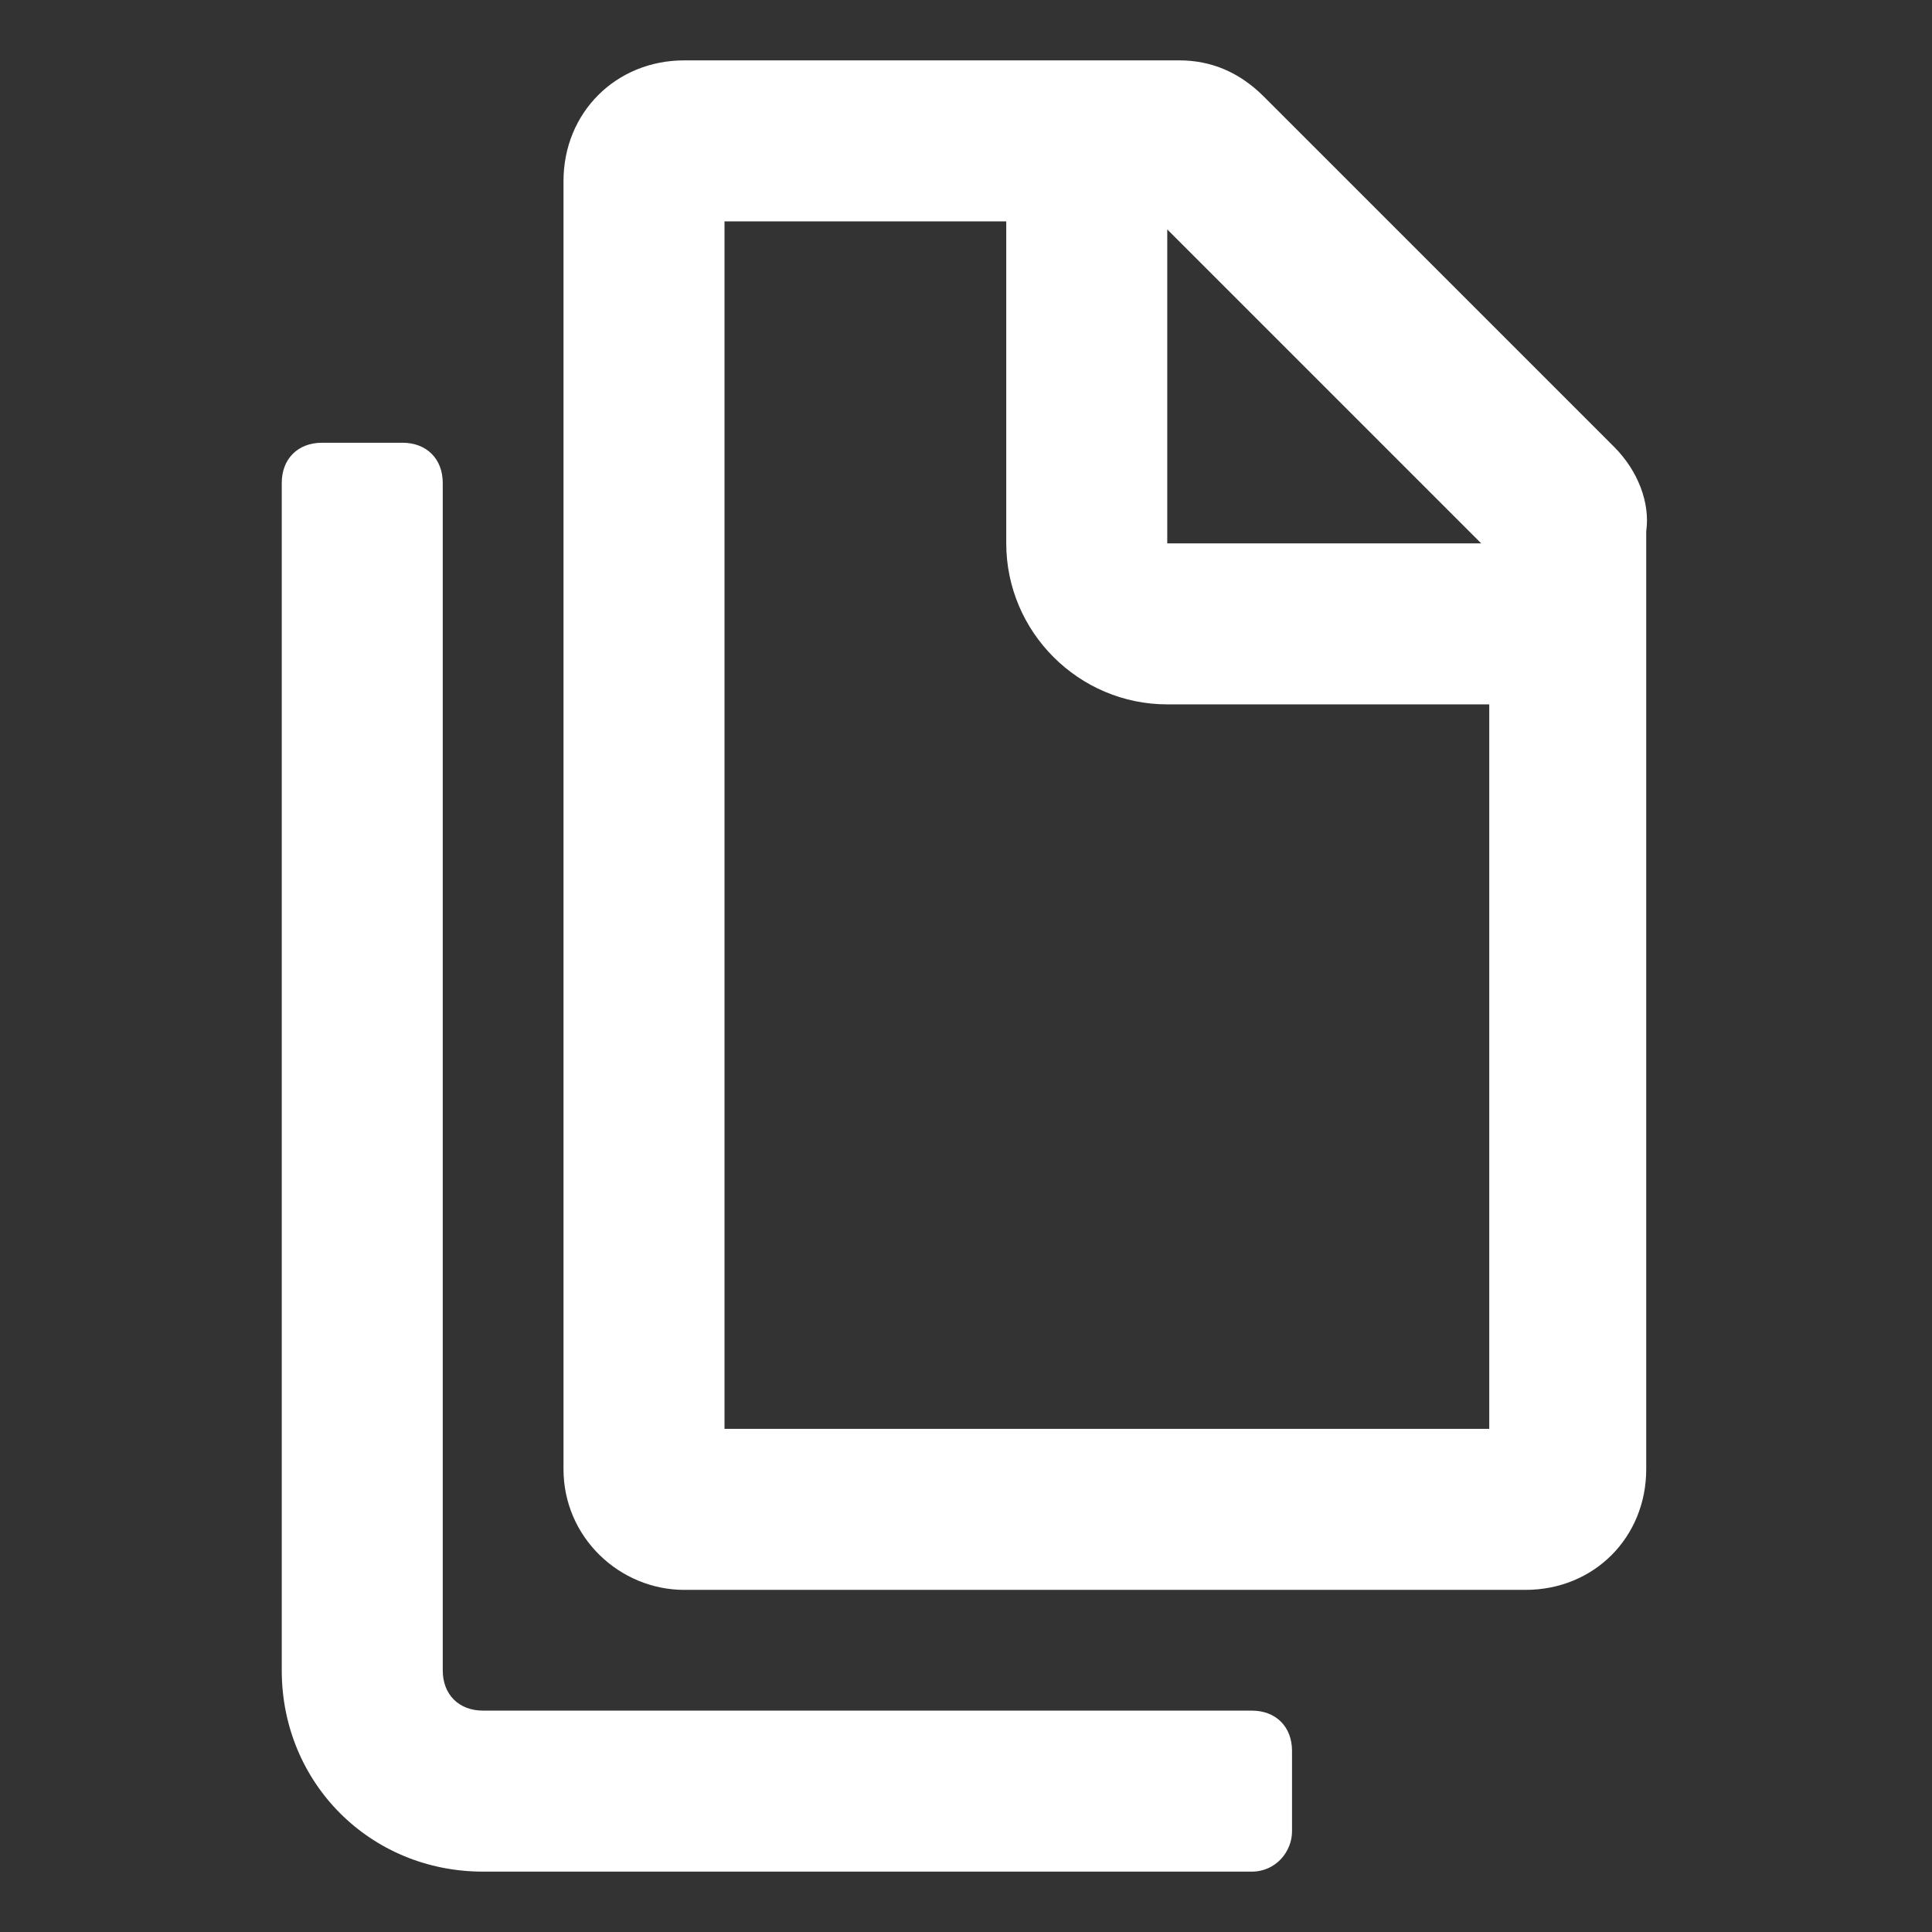 <svg width="48" height="48" fill="none" xmlns="http://www.w3.org/2000/svg"><rect width="100%" height="100%" fill="#333333" stroke="none"/><path d="M10 11c.6 0 1 .4 1 1v29.5c0 .6.4 1 1 1h19.1c.6 0 1 .4 1 1v2c0 .5-.4 1-1 1H12c-2.8 0-5-2.2-5-5V12c0-.6.4-1 1-1h2Zm19.3-9.5c.8 0 1.5.3 2.1.9l8.7 8.7c.6.6.9 1.4.8 2.1v23.3c0 1.7-1.3 3-3 3H17c-1.6 0-3-1.3-3-3v-32c0-1.7 1.3-3 3-3h12.3ZM18 35.5h19v-18h-8c-2.2 0-4-1.8-4-4v-8h-7v30Zm11-22h7.8L29 5.7v7.8Z" fill="#fff"/></svg>